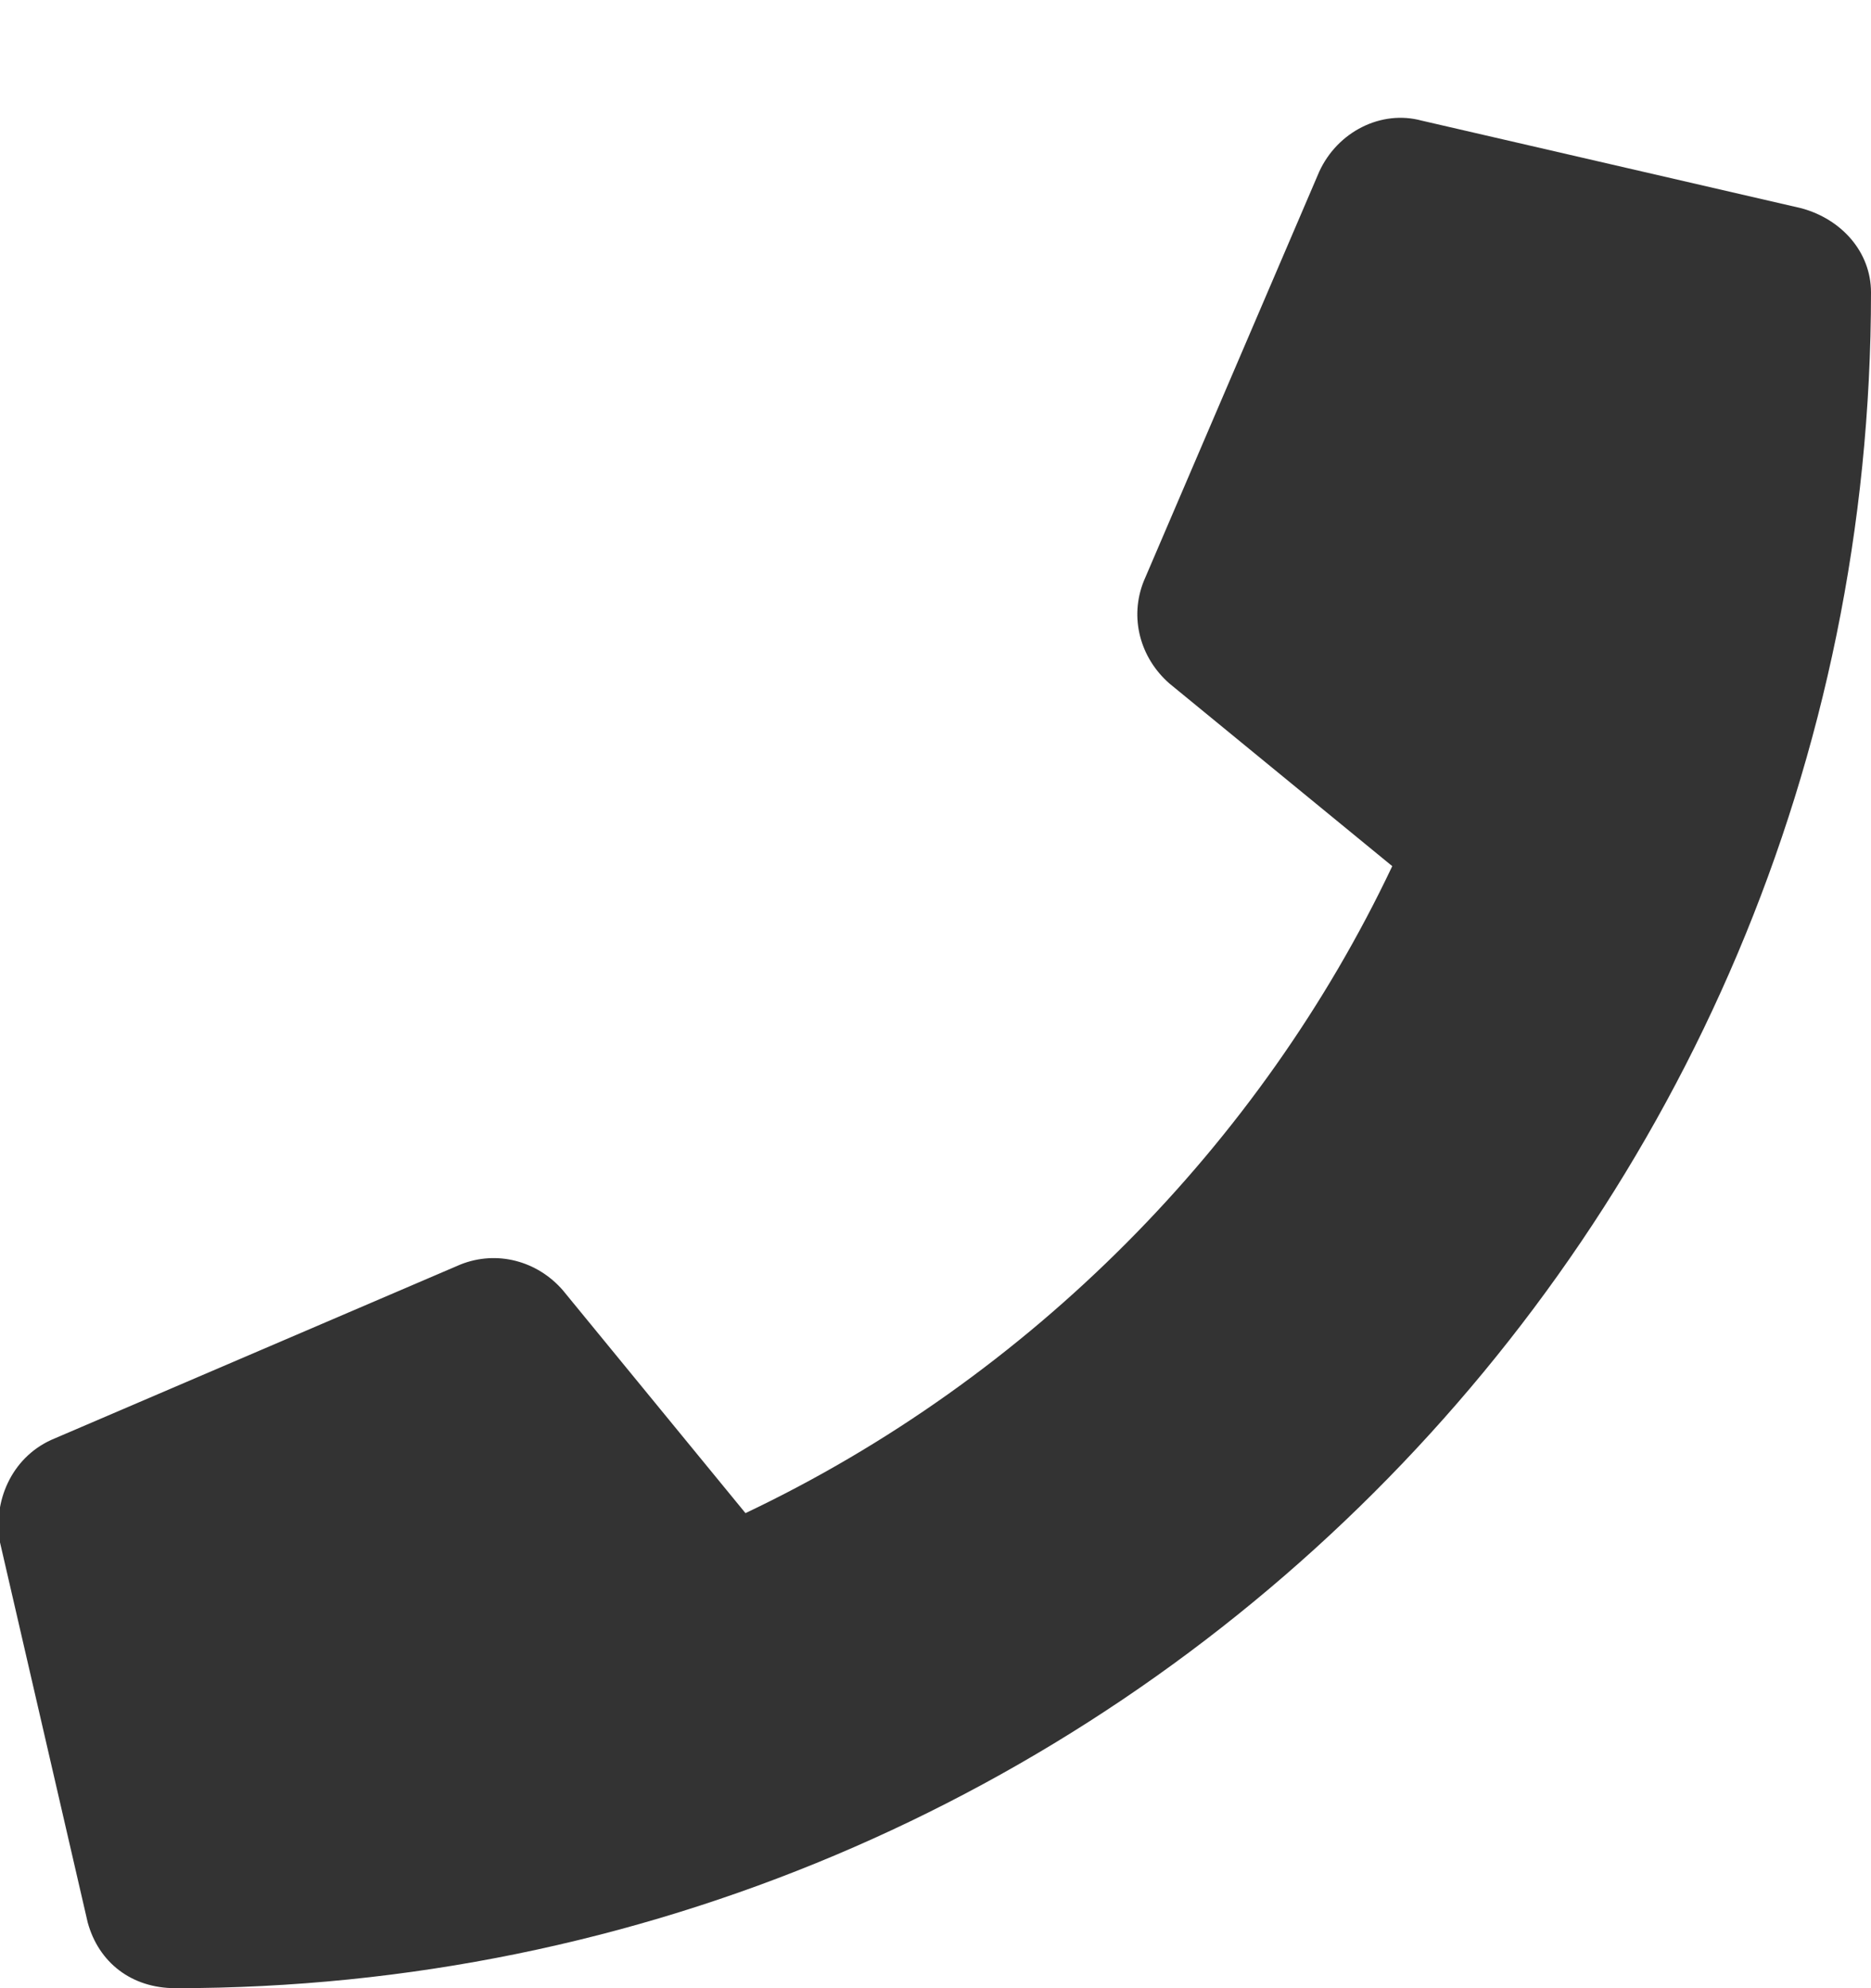 <svg width="16" height="17" viewBox="0 0 16 17" fill="none" xmlns="http://www.w3.org/2000/svg">
<path d="M15.406 1.781C15.75 1.875 16 2.156 16 2.5C16 10.531 9.5 17 1.5 17C1.125 17 0.844 16.781 0.75 16.438L0 13.188C-0.062 12.844 0.094 12.469 0.438 12.312L3.938 10.812C4.25 10.688 4.594 10.781 4.812 11.031L6.375 12.938C8.812 11.781 10.781 9.781 11.906 7.406L10 5.844C9.75 5.625 9.656 5.281 9.781 4.969L11.281 1.469C11.438 1.125 11.812 0.938 12.156 1.031L15.406 1.781Z" fill="#333333"/>
</svg>
